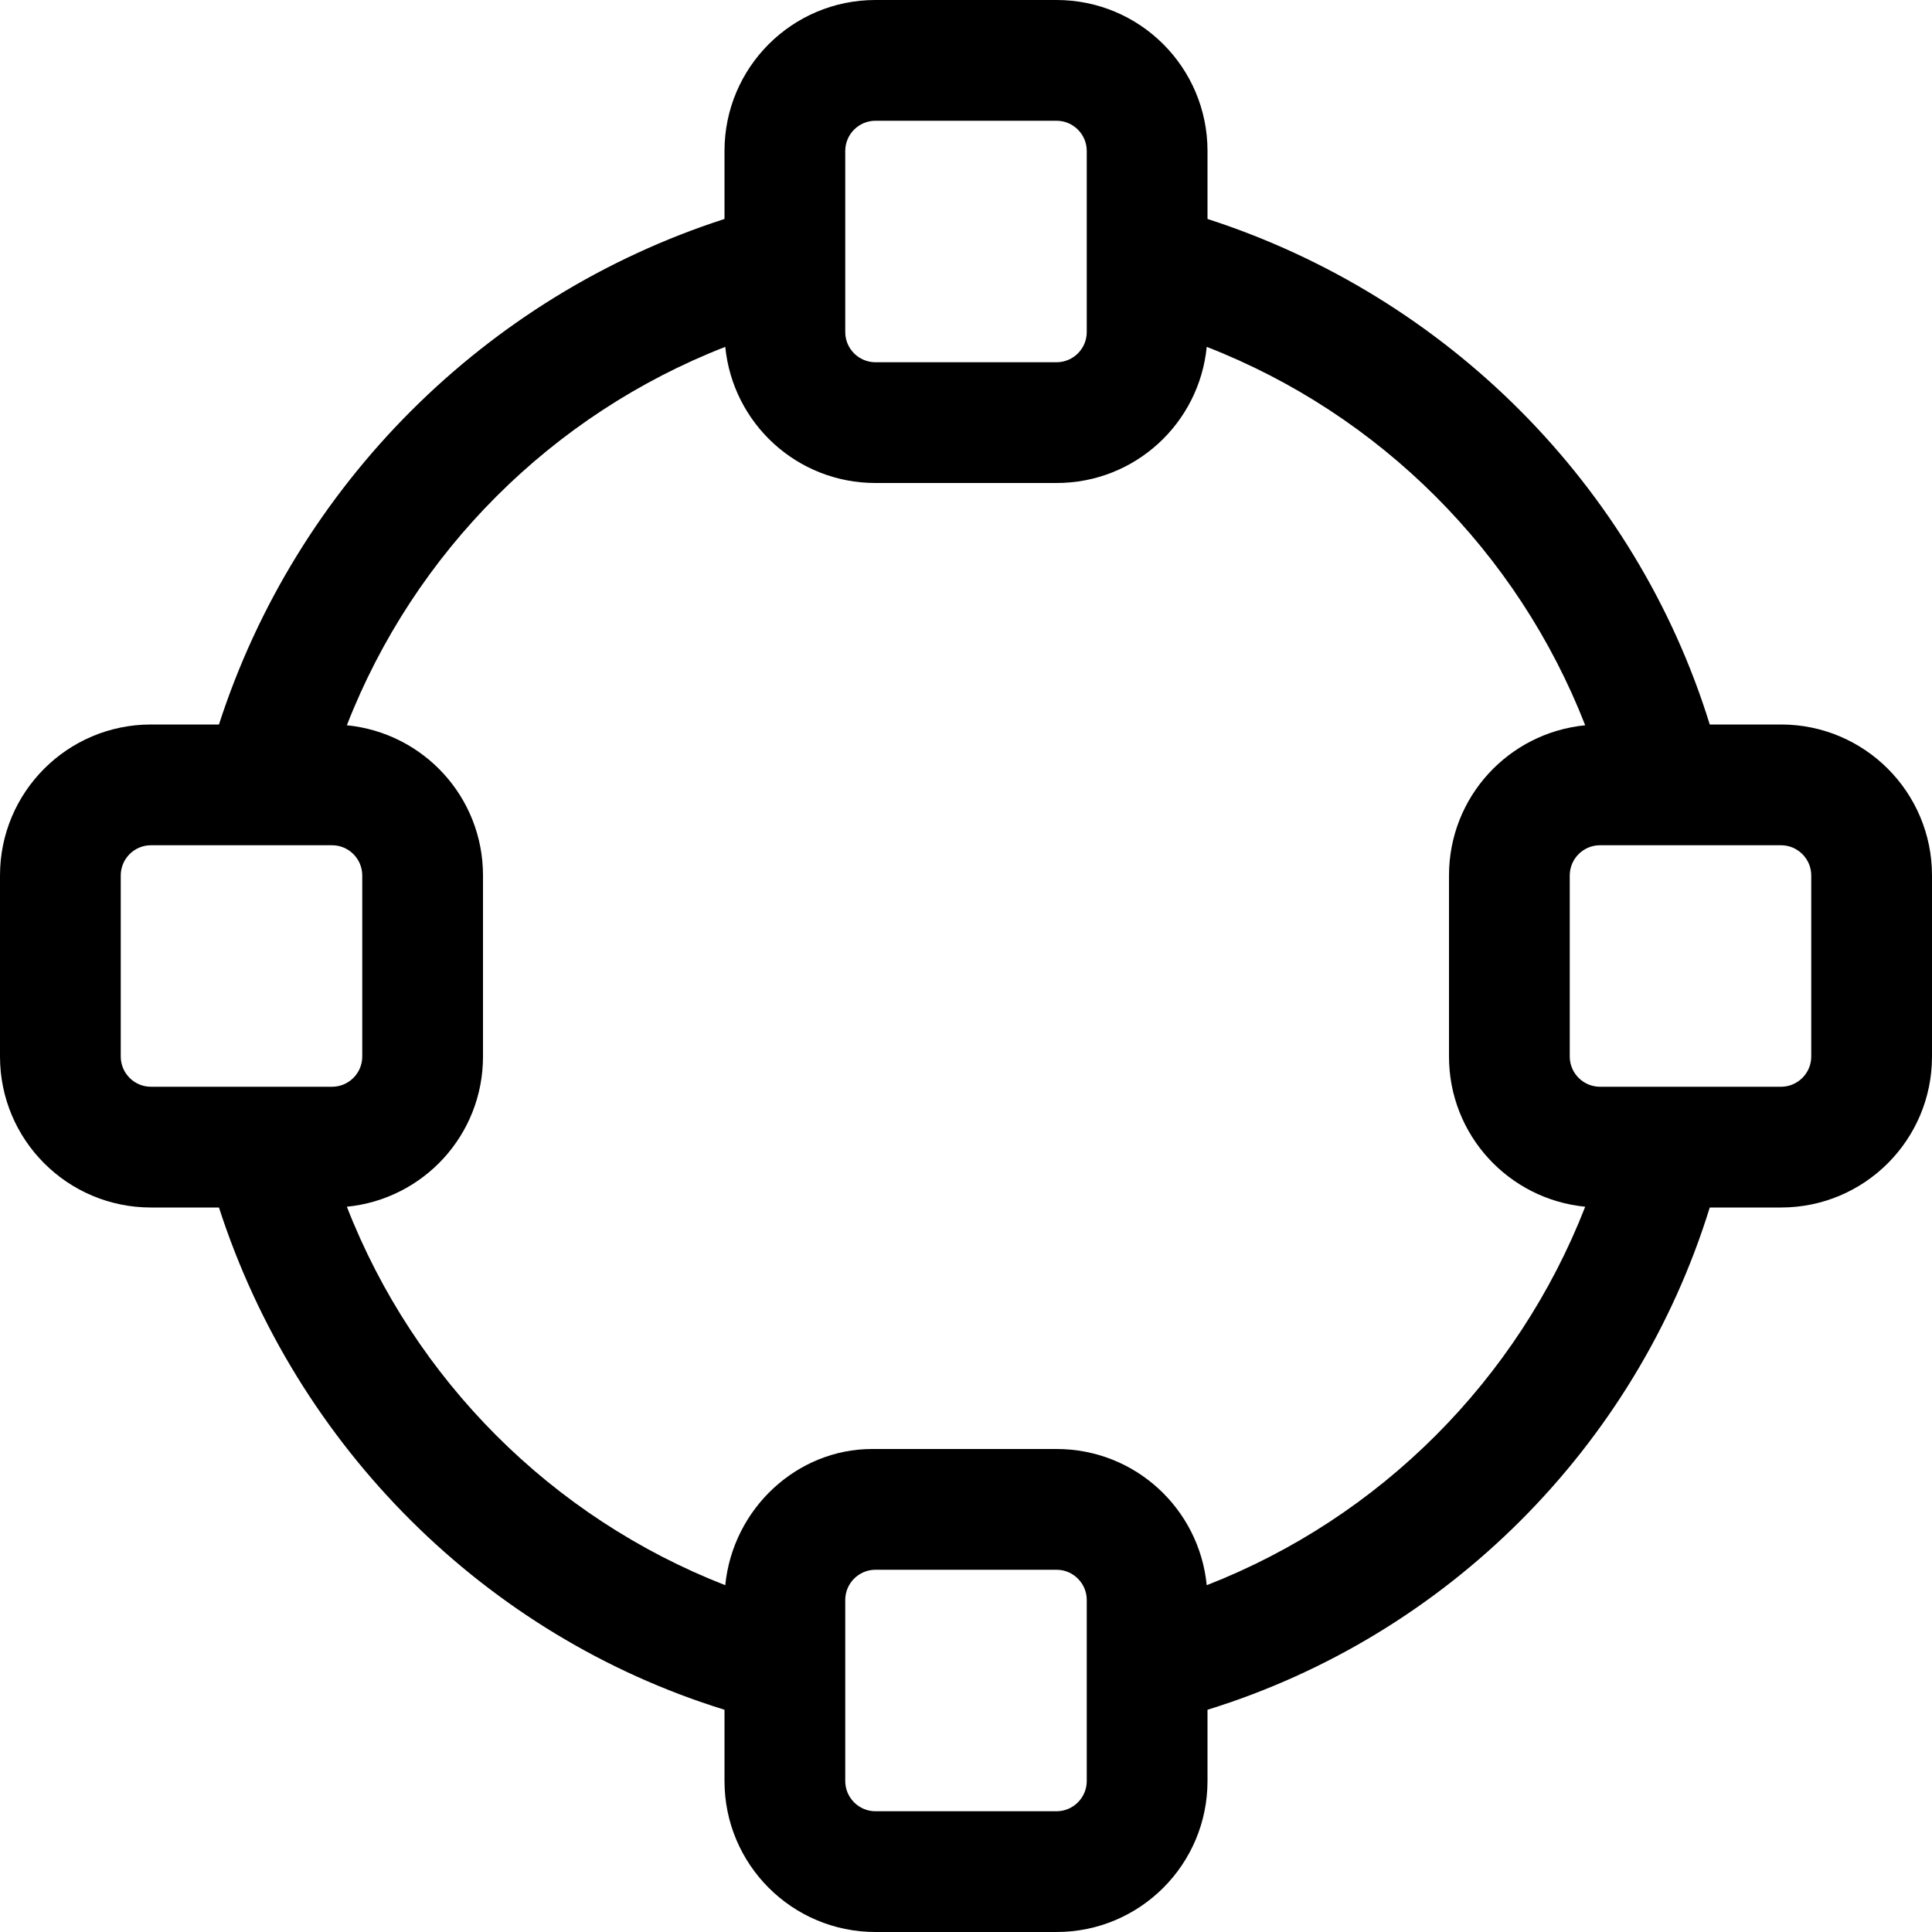 <svg width="30" height="30" viewBox="0 0 30 30" fill="none" xmlns="http://www.w3.org/2000/svg">
<path d="M26.549 11.25H27.656C28.951 11.25 30 12.299 30 13.594V16.406C30 17.701 28.951 18.75 27.656 18.75H26.549C25.4 22.465 22.465 25.4 18.75 26.549V27.656C18.75 28.951 17.701 30 16.406 30H13.594C12.299 30 11.25 28.951 11.25 27.656V26.549C7.535 25.4 4.6 22.465 3.4 18.75H2.344C1.049 18.75 0 17.701 0 16.406V13.594C0 12.299 1.049 11.25 2.344 11.25H3.4C4.6 7.535 7.535 4.6 11.25 3.4V2.344C11.25 1.049 12.299 0 13.594 0H16.406C17.701 0 18.75 1.049 18.75 2.344V3.4C22.465 4.6 25.4 7.535 26.549 11.25ZM16.406 1.875H13.594C13.336 1.875 13.125 2.085 13.125 2.344V5.156C13.125 5.415 13.336 5.625 13.594 5.625H16.406C16.664 5.625 16.875 5.415 16.875 5.156V2.344C16.875 2.085 16.664 1.875 16.406 1.875ZM18.738 5.386C18.621 6.574 17.625 7.5 16.406 7.5H13.594C12.375 7.5 11.379 6.574 11.262 5.386C8.572 6.434 6.434 8.572 5.386 11.262C6.574 11.379 7.5 12.375 7.5 13.594V16.406C7.5 17.625 6.574 18.621 5.386 18.738C6.434 21.428 8.572 23.566 11.262 24.615C11.379 23.426 12.375 22.5 13.541 22.5H16.406C17.625 22.5 18.621 23.426 18.738 24.615C21.428 23.566 23.566 21.428 24.615 18.738C23.426 18.621 22.5 17.625 22.5 16.406V13.594C22.5 12.375 23.426 11.379 24.615 11.262C23.566 8.572 21.428 6.434 18.738 5.386ZM25.143 13.125H24.844C24.586 13.125 24.375 13.336 24.375 13.594V16.406C24.375 16.664 24.586 16.875 24.844 16.875H27.656C27.914 16.875 28.125 16.664 28.125 16.406V13.594C28.125 13.336 27.914 13.125 27.656 13.125H27.047C27.047 13.072 27.047 13.125 27.047 13.125H25.143C25.143 13.125 25.143 13.072 25.143 13.125ZM16.875 24.844C16.875 24.586 16.664 24.375 16.406 24.375H13.594C13.336 24.375 13.125 24.586 13.125 24.844V27.656C13.125 27.914 13.336 28.125 13.594 28.125H16.406C16.664 28.125 16.875 27.914 16.875 27.656V24.844ZM2.344 13.125C2.085 13.125 1.875 13.336 1.875 13.594V16.406C1.875 16.664 2.085 16.875 2.344 16.875H5.156C5.415 16.875 5.625 16.664 5.625 16.406V13.594C5.625 13.336 5.415 13.125 5.156 13.125H2.344Z" fill="black"/>
</svg>
